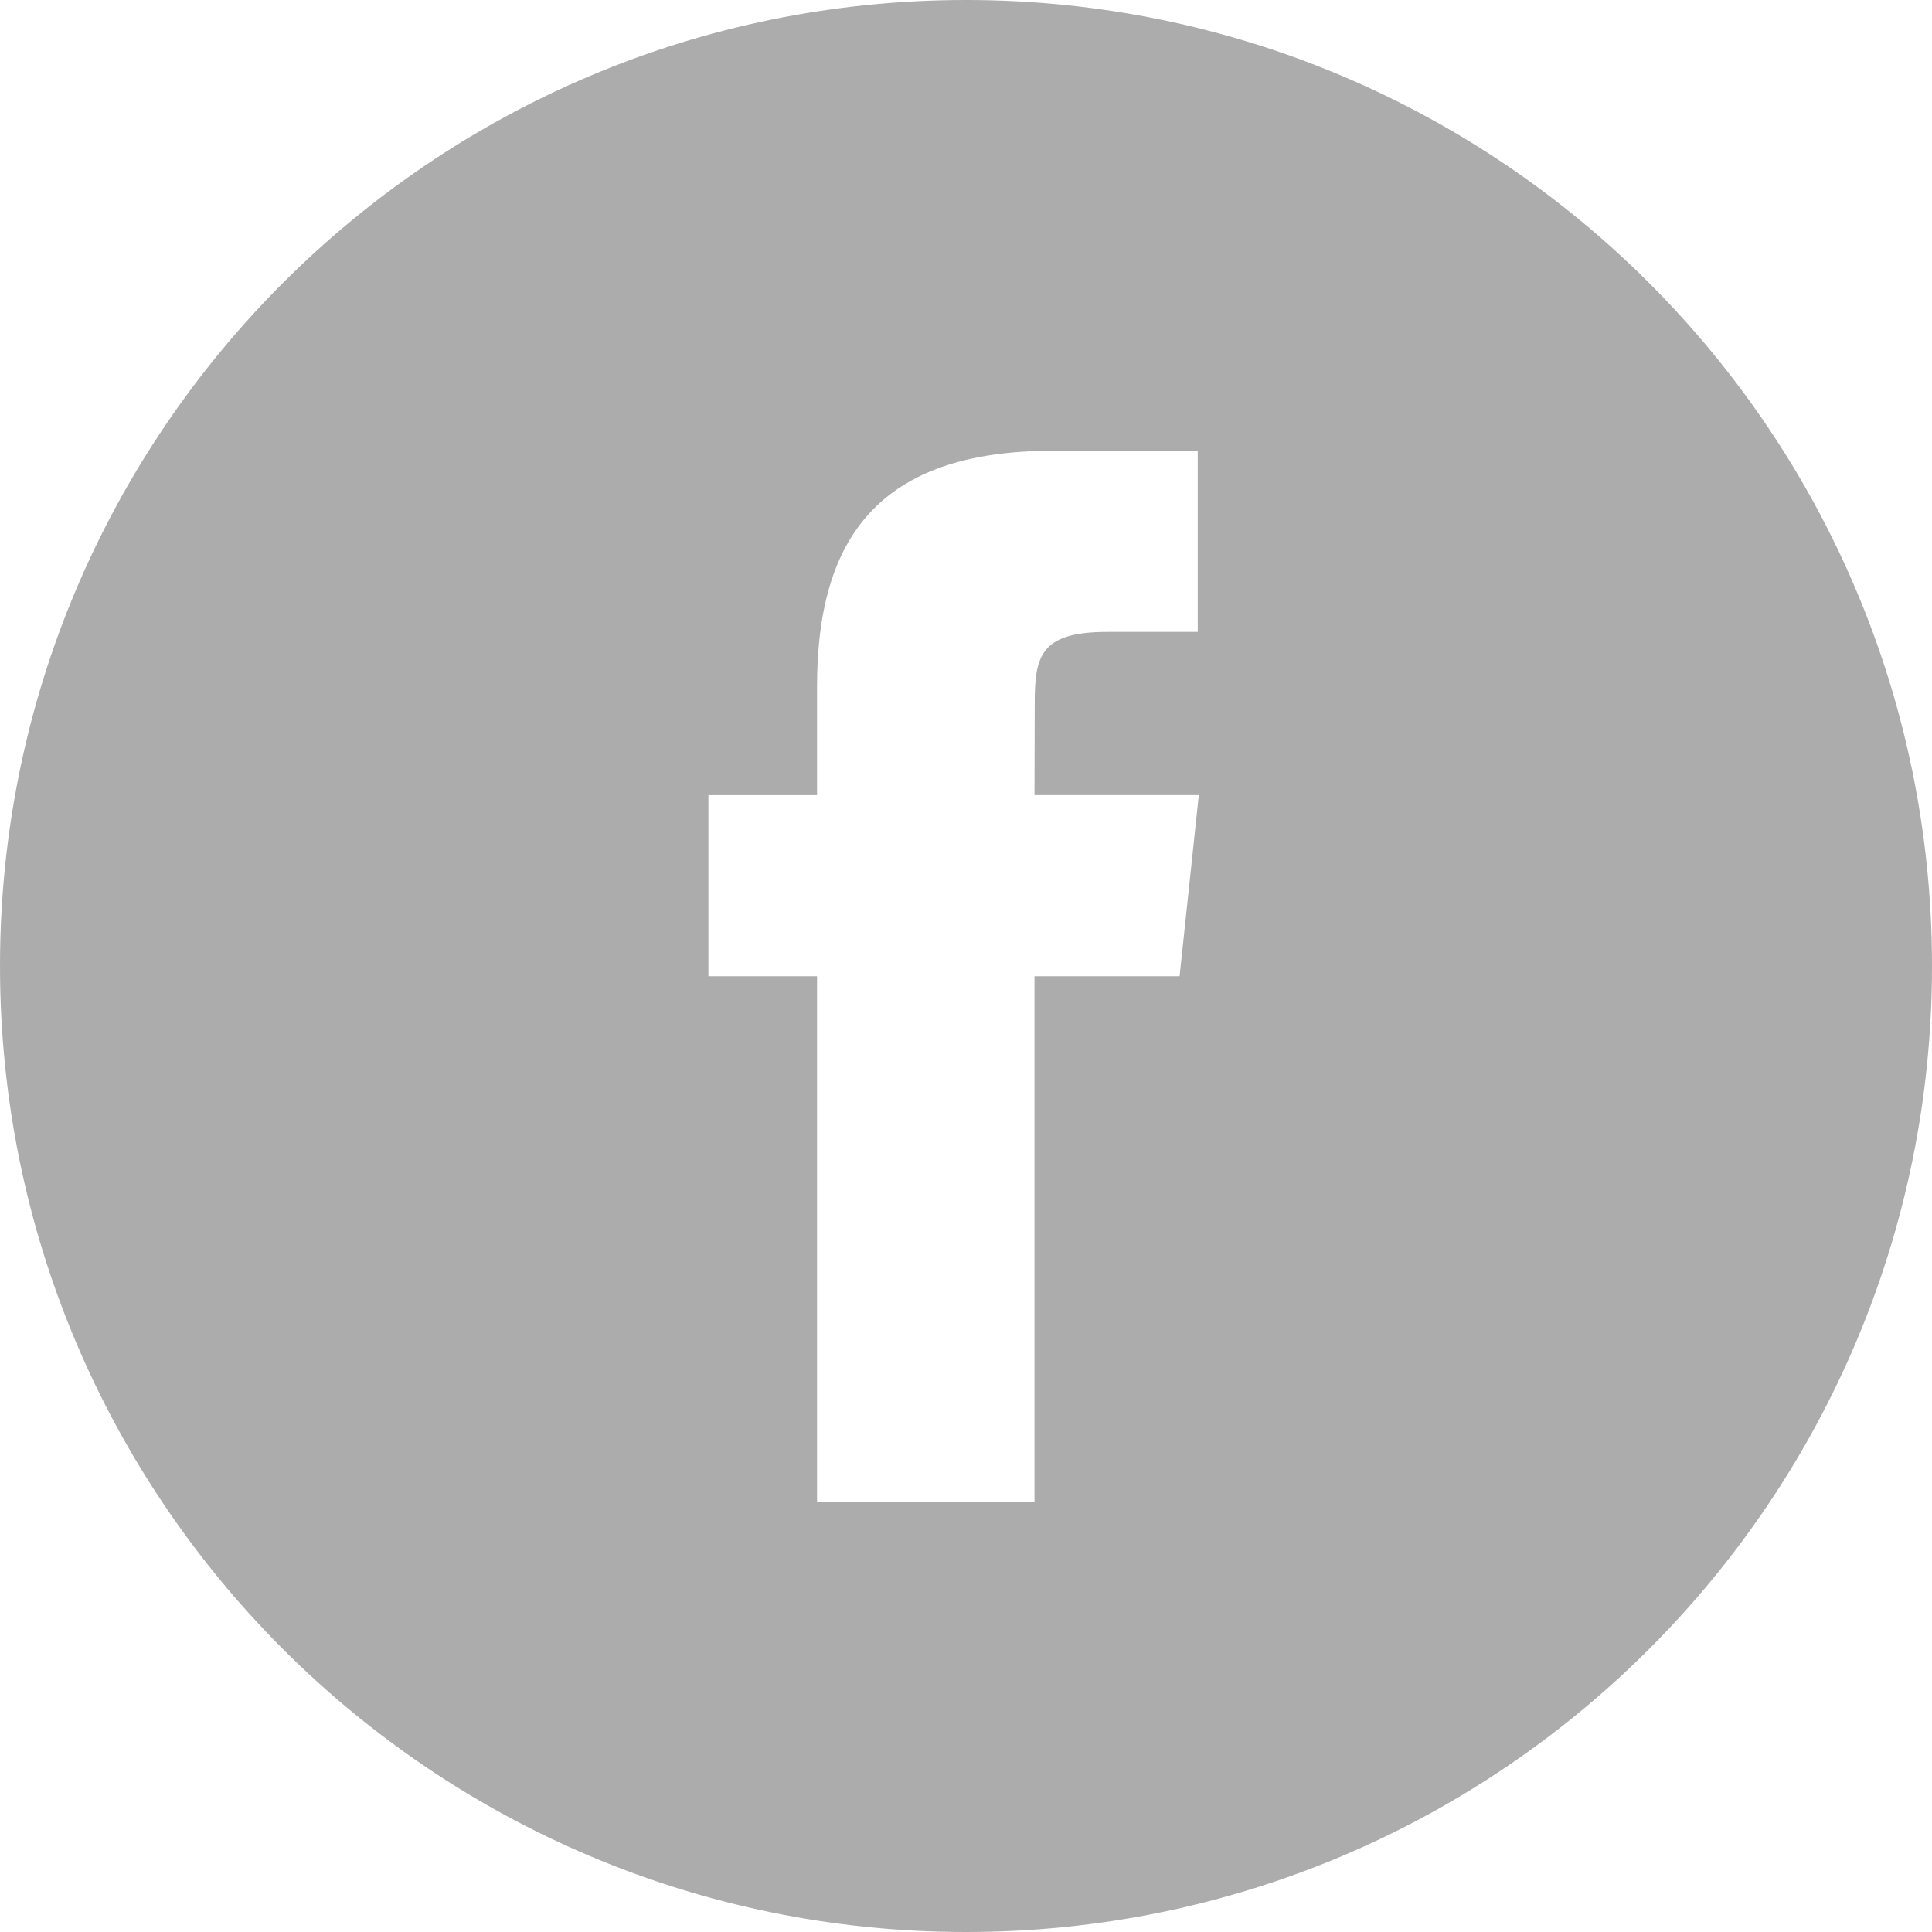 <?xml version="1.0" encoding="UTF-8"?>
<svg width="40px" height="40px" viewBox="0 0 40 40" version="1.1" xmlns="http://www.w3.org/2000/svg" xmlns:xlink="http://www.w3.org/1999/xlink">
    <title>icn_facebook_grey</title>
    <g id="WIP" stroke="none" stroke-width="1" fill="none" fill-rule="evenodd">
        <g id="footer" transform="translate(-1272, -662)" fill="#ACACAC">
            <path d="M1292,662 C1303.046,662 1312,670.954 1312,682 C1312,693.046 1303.046,702 1292,702 C1280.954,702 1272,693.046 1272,682 C1272,670.954 1280.954,662 1292,662 Z M1296.798,671.333 L1293.794,671.333 C1290.186,671.333 1288.916,673.152 1288.916,676.211 L1288.916,678.463 L1286.667,678.463 L1286.667,682.212 L1288.916,682.212 L1288.916,693.093 L1293.418,693.093 L1293.418,682.212 L1296.422,682.212 L1296.82,678.462 L1293.418,678.462 L1293.423,676.585 C1293.423,675.607 1293.516,675.083 1294.921,675.083 L1296.798,675.083 L1296.798,671.333 Z" id="icn_facebook_grey"></path>
        </g>
    </g>
</svg>